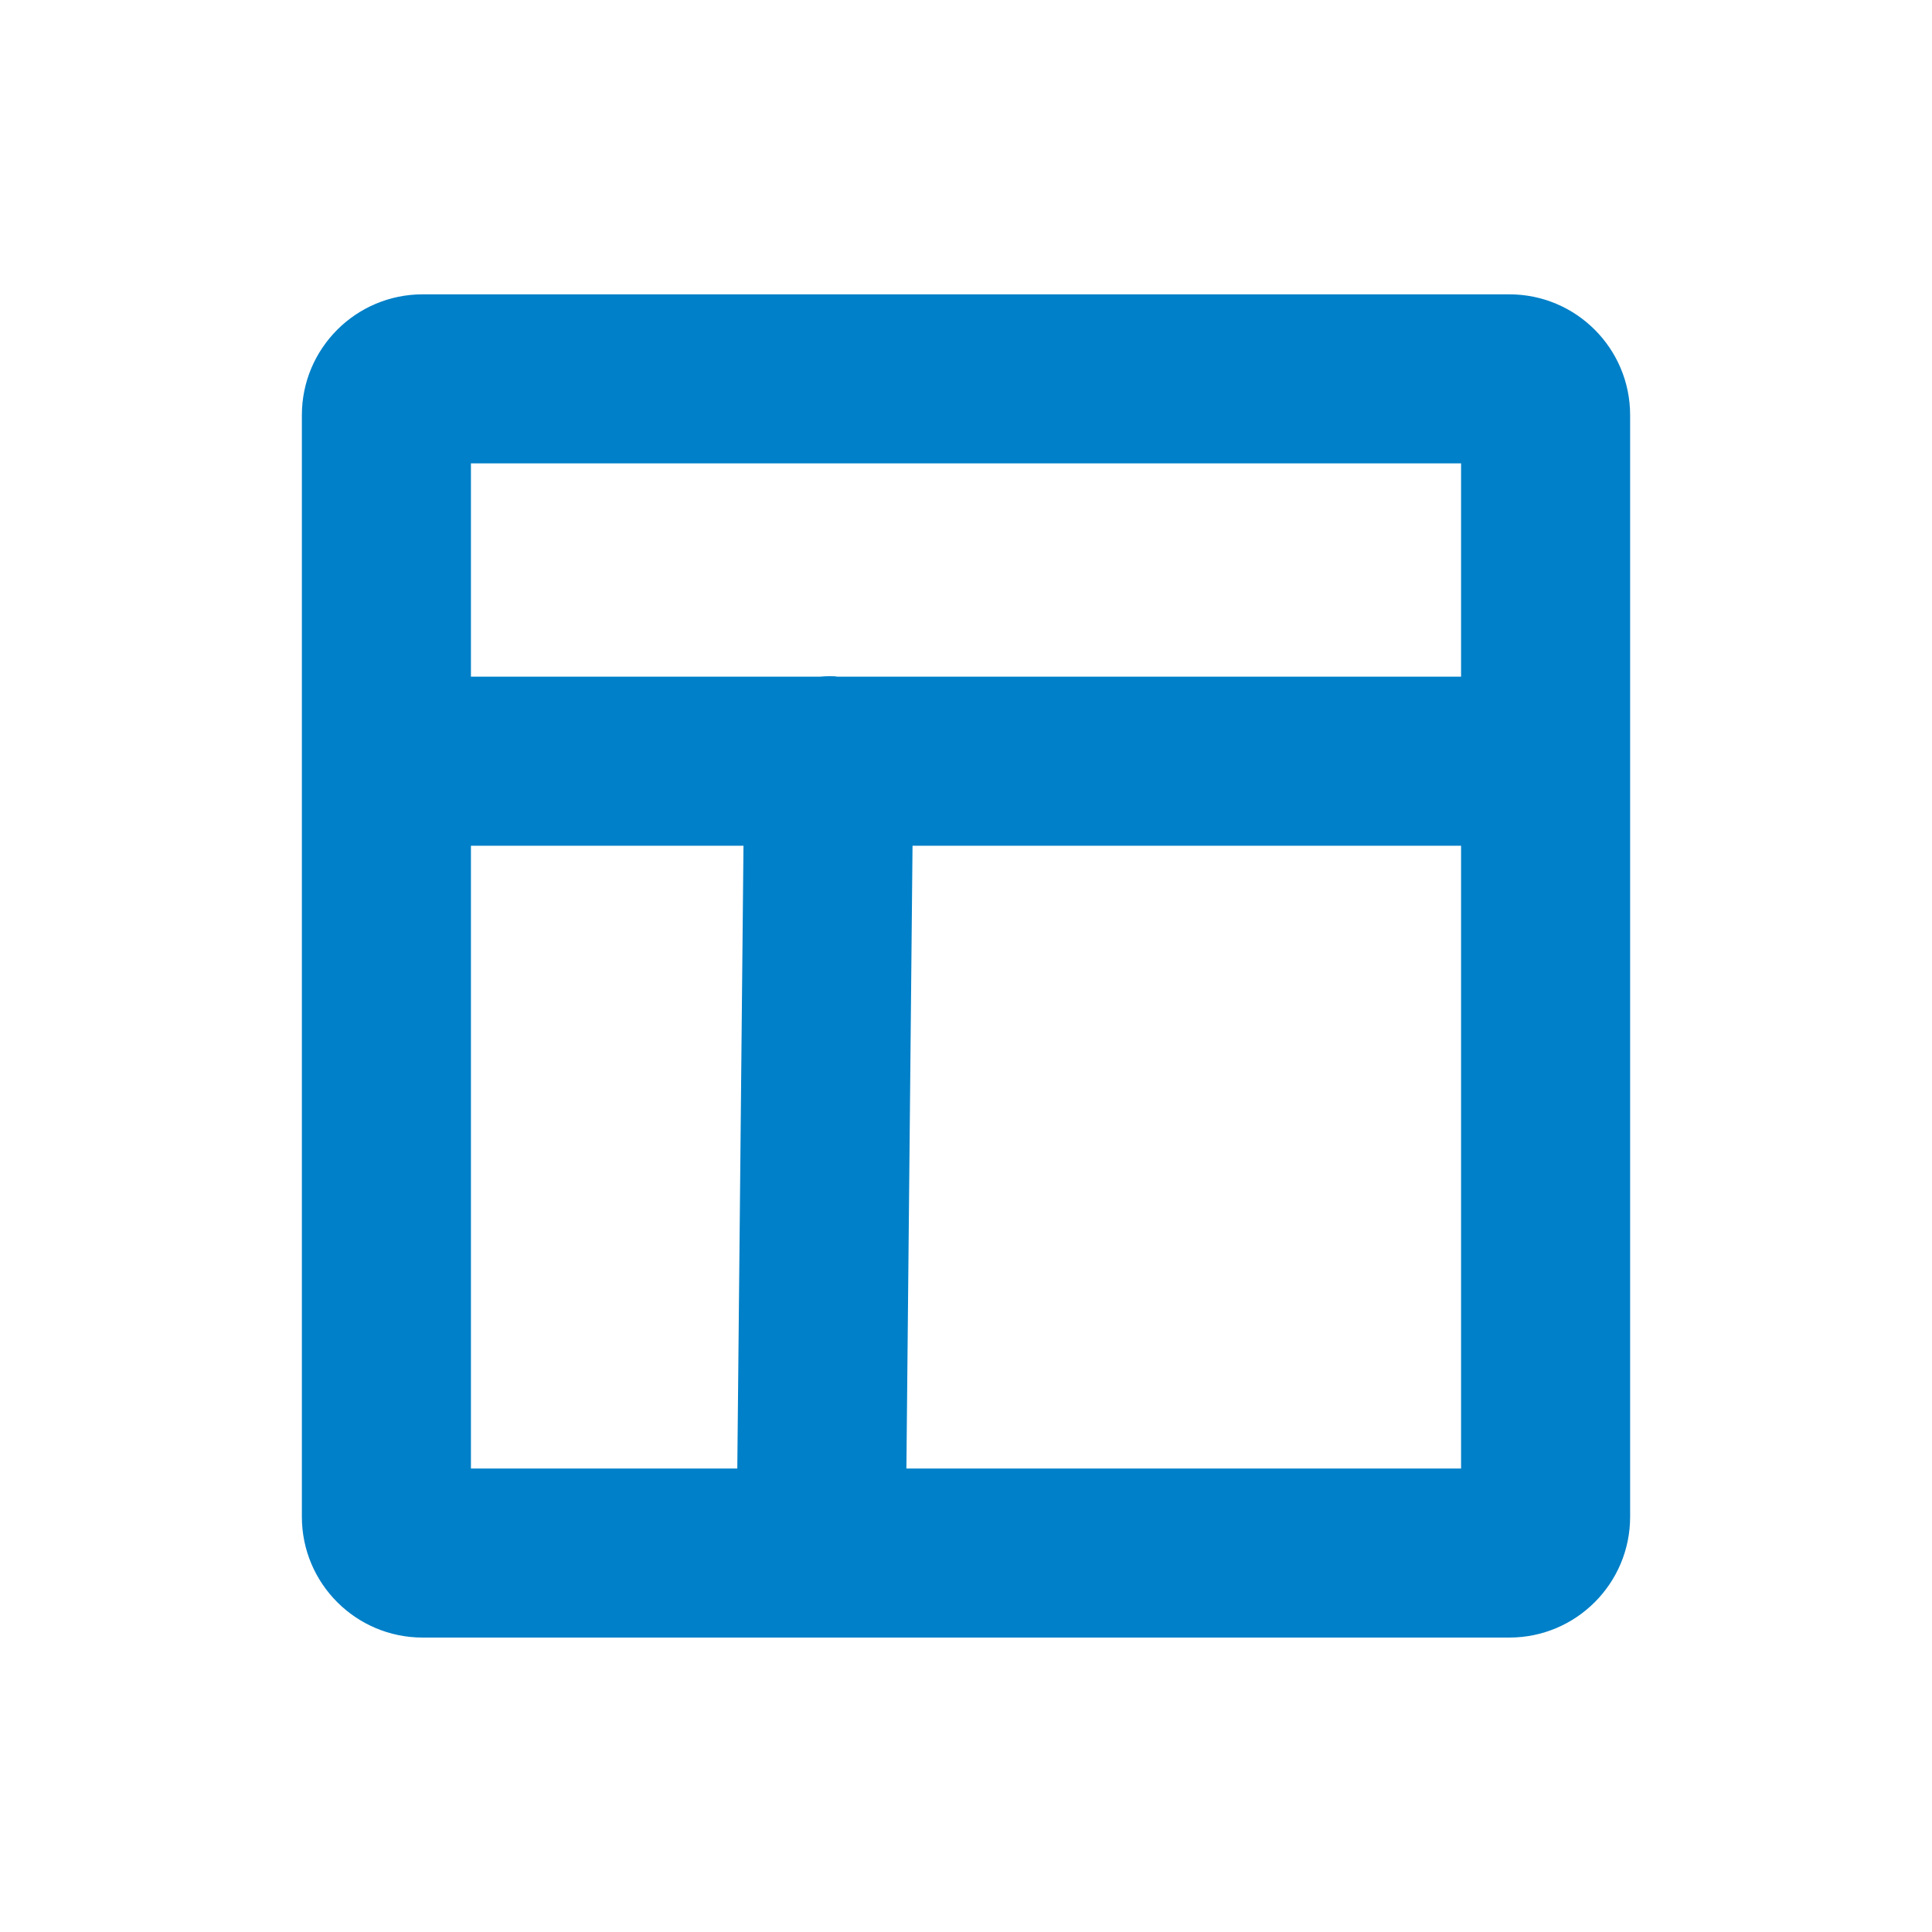 <svg xmlns="http://www.w3.org/2000/svg" xmlns:xlink="http://www.w3.org/1999/xlink" width="40" height="40" viewBox="0 0 40 40" fill="none">
<path d="M8.75 6.094C7.37 6.094 6.25 7.214 6.25 8.594L6.25 31.404C6.25 32.784 7.37 33.904 8.75 33.904L31.25 33.904C32.63 33.904 33.75 32.784 33.75 31.404L33.75 8.594C33.75 7.214 32.63 6.094 31.25 6.094L8.75 6.094ZM17.34 14.01L30.25 14.01L30.25 9.594L9.75 9.594L9.75 14.01L16.973 14.01C17.04 14.003 17.107 14 17.17 14C17.23 14 17.29 14 17.34 14.01ZM15.393 17.51L9.75 17.51L9.75 30.404L15.265 30.404L15.393 17.51ZM18.766 30.404L18.893 17.51L30.25 17.51L30.25 30.404L18.766 30.404Z" fill-rule="evenodd"  fill="#0080C8" >
</path>
</svg>
